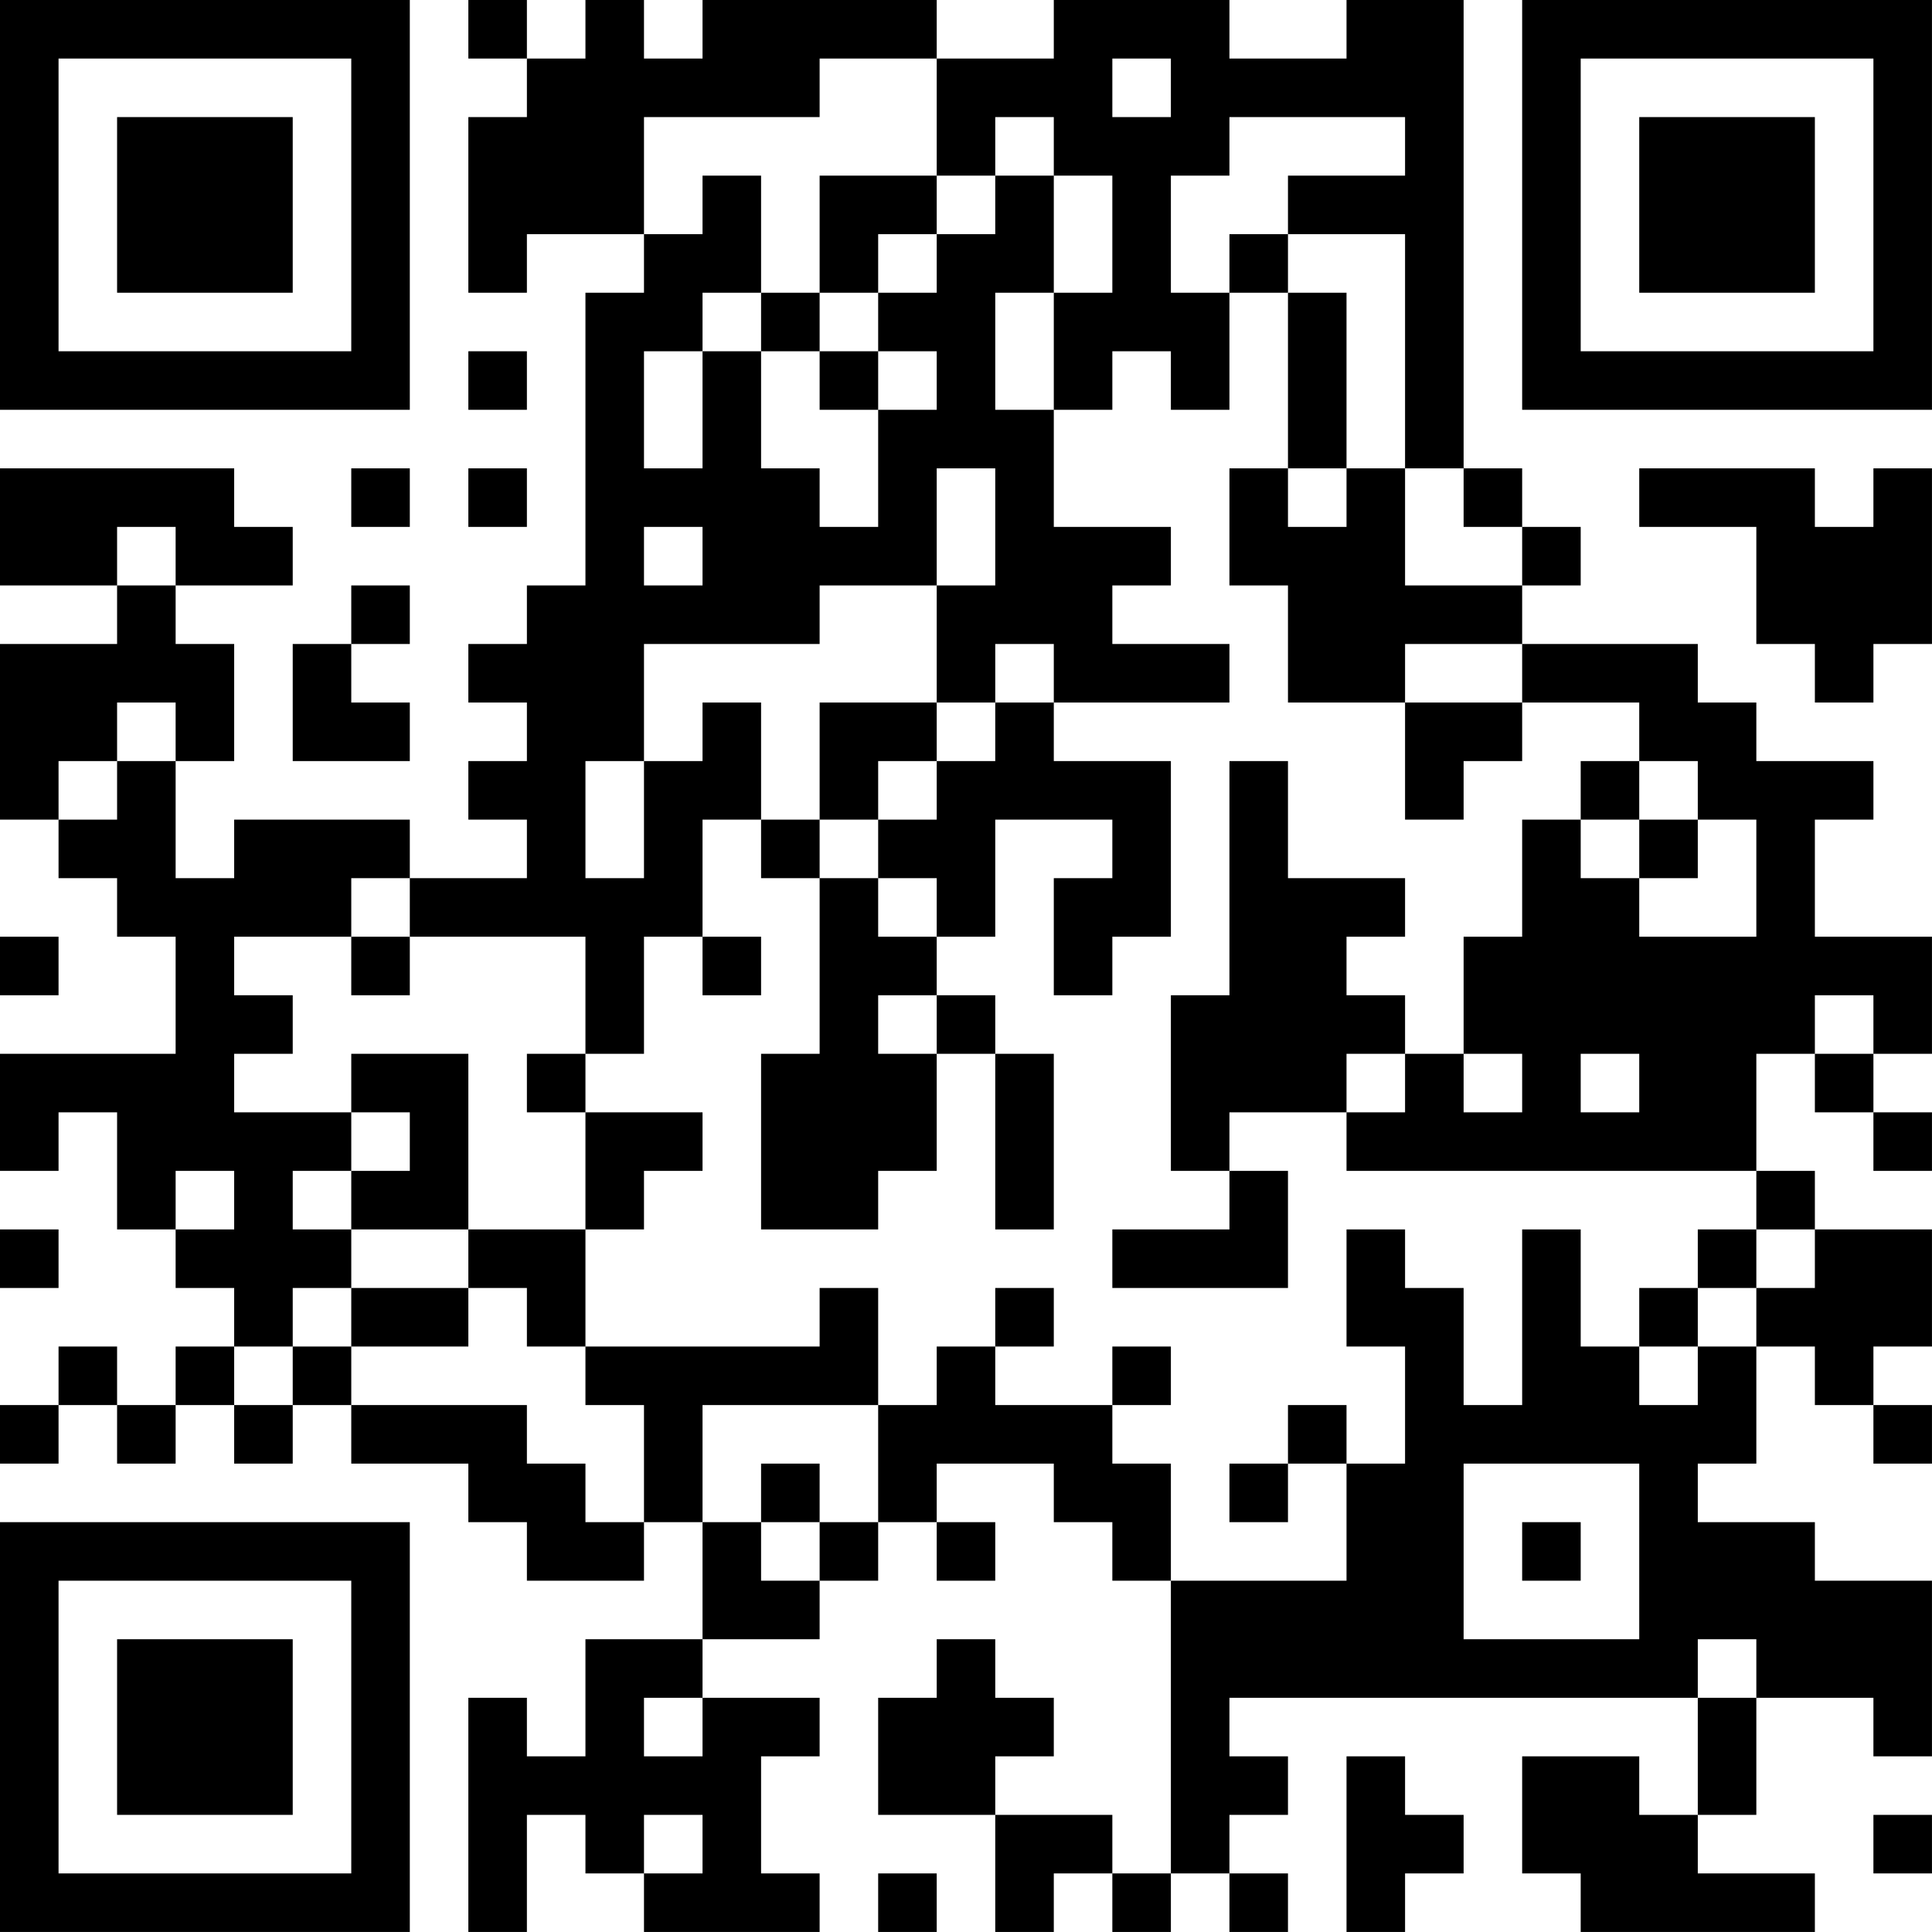 <?xml version="1.0" encoding="UTF-8"?>
<svg xmlns="http://www.w3.org/2000/svg" version="1.1" width="400" height="400" viewBox="0 0 400 400"><rect x="0" y="0" width="400" height="400" fill="#ffffff"/><g transform="scale(12.121)"><g transform="translate(0,0)"><path fill-rule="evenodd" d="M8 0L8 1L9 1L9 2L8 2L8 5L9 5L9 4L11 4L11 5L10 5L10 10L9 10L9 11L8 11L8 12L9 12L9 13L8 13L8 14L9 14L9 15L7 15L7 14L4 14L4 15L3 15L3 13L4 13L4 11L3 11L3 10L5 10L5 9L4 9L4 8L0 8L0 10L2 10L2 11L0 11L0 14L1 14L1 15L2 15L2 16L3 16L3 18L0 18L0 20L1 20L1 19L2 19L2 21L3 21L3 22L4 22L4 23L3 23L3 24L2 24L2 23L1 23L1 24L0 24L0 25L1 25L1 24L2 24L2 25L3 25L3 24L4 24L4 25L5 25L5 24L6 24L6 25L8 25L8 26L9 26L9 27L11 27L11 26L12 26L12 28L10 28L10 30L9 30L9 29L8 29L8 33L9 33L9 31L10 31L10 32L11 32L11 33L14 33L14 32L13 32L13 30L14 30L14 29L12 29L12 28L14 28L14 27L15 27L15 26L16 26L16 27L17 27L17 26L16 26L16 25L18 25L18 26L19 26L19 27L20 27L20 32L19 32L19 31L17 31L17 30L18 30L18 29L17 29L17 28L16 28L16 29L15 29L15 31L17 31L17 33L18 33L18 32L19 32L19 33L20 33L20 32L21 32L21 33L22 33L22 32L21 32L21 31L22 31L22 30L21 30L21 29L29 29L29 31L28 31L28 30L26 30L26 32L27 32L27 33L31 33L31 32L29 32L29 31L30 31L30 29L32 29L32 30L33 30L33 27L31 27L31 26L29 26L29 25L30 25L30 23L31 23L31 24L32 24L32 25L33 25L33 24L32 24L32 23L33 23L33 21L31 21L31 20L30 20L30 18L31 18L31 19L32 19L32 20L33 20L33 19L32 19L32 18L33 18L33 16L31 16L31 14L32 14L32 13L30 13L30 12L29 12L29 11L26 11L26 10L27 10L27 9L26 9L26 8L25 8L25 0L23 0L23 1L21 1L21 0L18 0L18 1L16 1L16 0L12 0L12 1L11 1L11 0L10 0L10 1L9 1L9 0ZM14 1L14 2L11 2L11 4L12 4L12 3L13 3L13 5L12 5L12 6L11 6L11 8L12 8L12 6L13 6L13 8L14 8L14 9L15 9L15 7L16 7L16 6L15 6L15 5L16 5L16 4L17 4L17 3L18 3L18 5L17 5L17 7L18 7L18 9L20 9L20 10L19 10L19 11L21 11L21 12L18 12L18 11L17 11L17 12L16 12L16 10L17 10L17 8L16 8L16 10L14 10L14 11L11 11L11 13L10 13L10 15L11 15L11 13L12 13L12 12L13 12L13 14L12 14L12 16L11 16L11 18L10 18L10 16L7 16L7 15L6 15L6 16L4 16L4 17L5 17L5 18L4 18L4 19L6 19L6 20L5 20L5 21L6 21L6 22L5 22L5 23L4 23L4 24L5 24L5 23L6 23L6 24L9 24L9 25L10 25L10 26L11 26L11 24L10 24L10 23L14 23L14 22L15 22L15 24L12 24L12 26L13 26L13 27L14 27L14 26L15 26L15 24L16 24L16 23L17 23L17 24L19 24L19 25L20 25L20 27L23 27L23 25L24 25L24 23L23 23L23 21L24 21L24 22L25 22L25 24L26 24L26 21L27 21L27 23L28 23L28 24L29 24L29 23L30 23L30 22L31 22L31 21L30 21L30 20L23 20L23 19L24 19L24 18L25 18L25 19L26 19L26 18L25 18L25 16L26 16L26 14L27 14L27 15L28 15L28 16L30 16L30 14L29 14L29 13L28 13L28 12L26 12L26 11L24 11L24 12L22 12L22 10L21 10L21 8L22 8L22 9L23 9L23 8L24 8L24 10L26 10L26 9L25 9L25 8L24 8L24 4L22 4L22 3L24 3L24 2L21 2L21 3L20 3L20 5L21 5L21 7L20 7L20 6L19 6L19 7L18 7L18 5L19 5L19 3L18 3L18 2L17 2L17 3L16 3L16 1ZM19 1L19 2L20 2L20 1ZM14 3L14 5L13 5L13 6L14 6L14 7L15 7L15 6L14 6L14 5L15 5L15 4L16 4L16 3ZM21 4L21 5L22 5L22 8L23 8L23 5L22 5L22 4ZM8 6L8 7L9 7L9 6ZM6 8L6 9L7 9L7 8ZM8 8L8 9L9 9L9 8ZM28 8L28 9L30 9L30 11L31 11L31 12L32 12L32 11L33 11L33 8L32 8L32 9L31 9L31 8ZM2 9L2 10L3 10L3 9ZM11 9L11 10L12 10L12 9ZM6 10L6 11L5 11L5 13L7 13L7 12L6 12L6 11L7 11L7 10ZM2 12L2 13L1 13L1 14L2 14L2 13L3 13L3 12ZM14 12L14 14L13 14L13 15L14 15L14 18L13 18L13 21L15 21L15 20L16 20L16 18L17 18L17 21L18 21L18 18L17 18L17 17L16 17L16 16L17 16L17 14L19 14L19 15L18 15L18 17L19 17L19 16L20 16L20 13L18 13L18 12L17 12L17 13L16 13L16 12ZM24 12L24 14L25 14L25 13L26 13L26 12ZM15 13L15 14L14 14L14 15L15 15L15 16L16 16L16 15L15 15L15 14L16 14L16 13ZM21 13L21 17L20 17L20 20L21 20L21 21L19 21L19 22L22 22L22 20L21 20L21 19L23 19L23 18L24 18L24 17L23 17L23 16L24 16L24 15L22 15L22 13ZM27 13L27 14L28 14L28 15L29 15L29 14L28 14L28 13ZM0 16L0 17L1 17L1 16ZM6 16L6 17L7 17L7 16ZM12 16L12 17L13 17L13 16ZM15 17L15 18L16 18L16 17ZM31 17L31 18L32 18L32 17ZM6 18L6 19L7 19L7 20L6 20L6 21L8 21L8 22L6 22L6 23L8 23L8 22L9 22L9 23L10 23L10 21L11 21L11 20L12 20L12 19L10 19L10 18L9 18L9 19L10 19L10 21L8 21L8 18ZM27 18L27 19L28 19L28 18ZM3 20L3 21L4 21L4 20ZM0 21L0 22L1 22L1 21ZM29 21L29 22L28 22L28 23L29 23L29 22L30 22L30 21ZM17 22L17 23L18 23L18 22ZM19 23L19 24L20 24L20 23ZM22 24L22 25L21 25L21 26L22 26L22 25L23 25L23 24ZM13 25L13 26L14 26L14 25ZM25 25L25 28L28 28L28 25ZM26 26L26 27L27 27L27 26ZM29 28L29 29L30 29L30 28ZM11 29L11 30L12 30L12 29ZM23 30L23 33L24 33L24 32L25 32L25 31L24 31L24 30ZM11 31L11 32L12 32L12 31ZM32 31L32 32L33 32L33 31ZM15 32L15 33L16 33L16 32ZM0 0L0 7L7 7L7 0ZM1 1L1 6L6 6L6 1ZM2 2L2 5L5 5L5 2ZM26 0L26 7L33 7L33 0ZM27 1L27 6L32 6L32 1ZM28 2L28 5L31 5L31 2ZM0 26L0 33L7 33L7 26ZM1 27L1 32L6 32L6 27ZM2 28L2 31L5 31L5 28Z" fill="#000000"/></g></g></svg>
